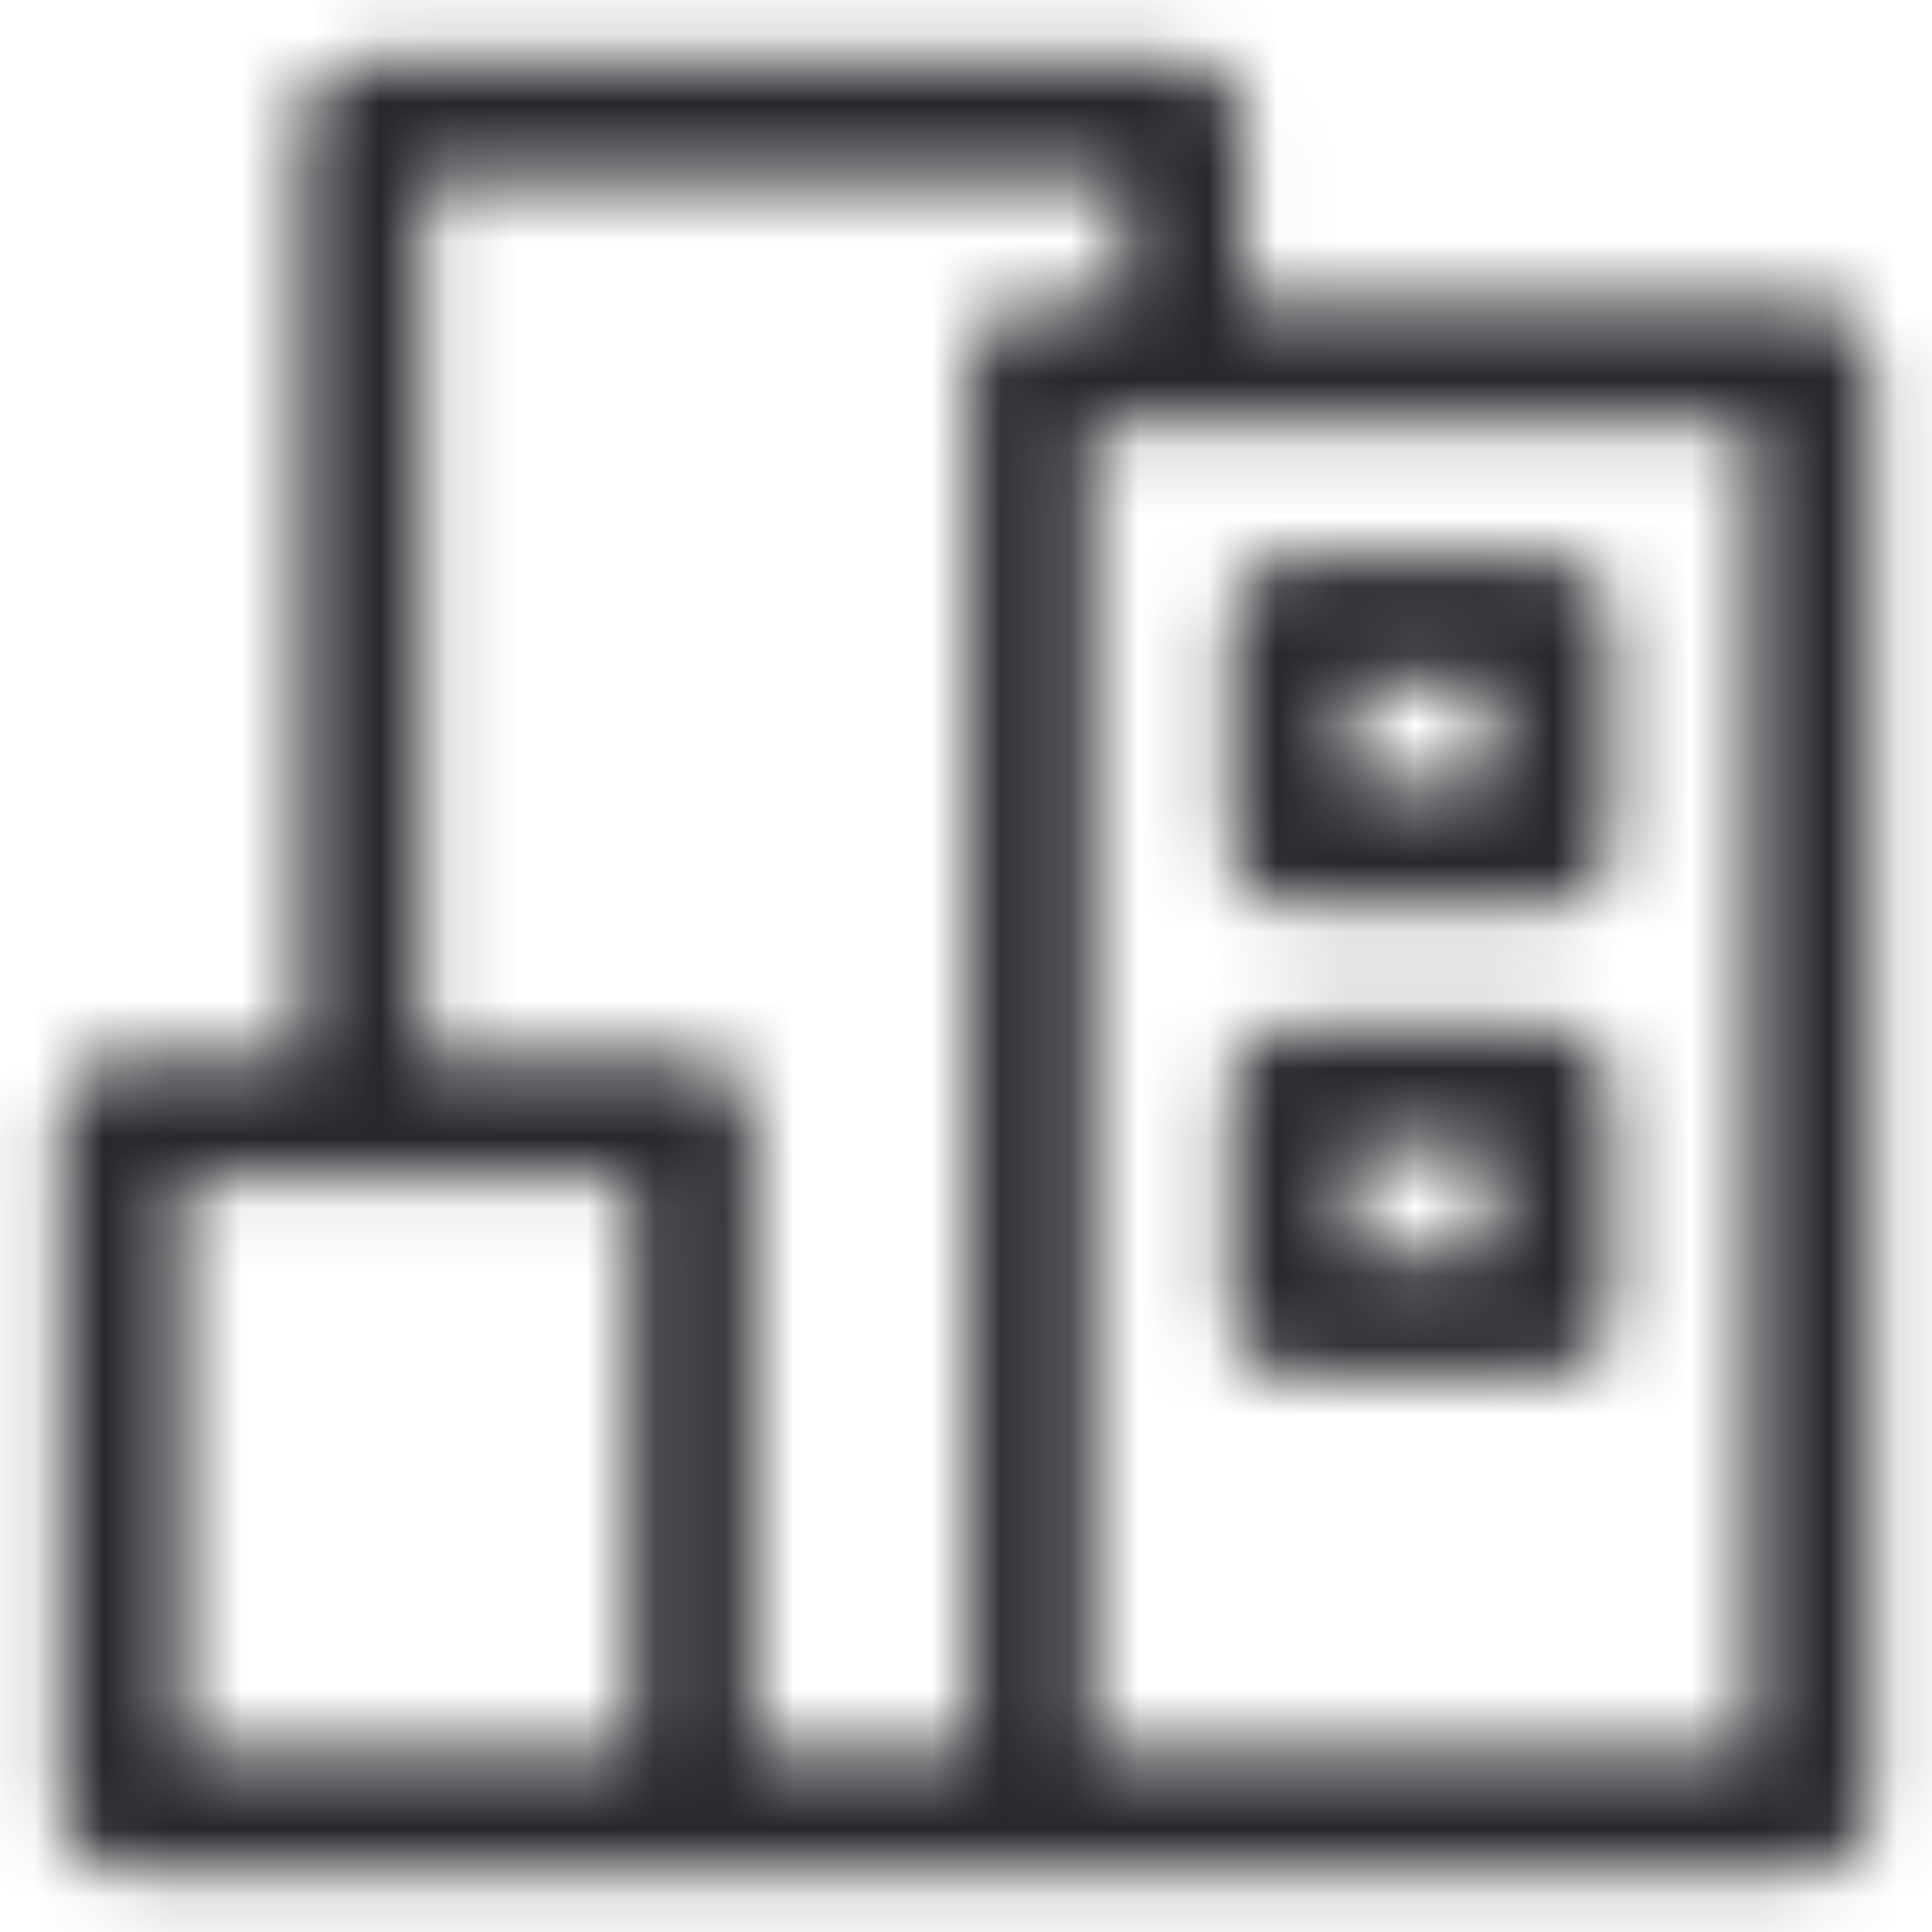<svg width="28" height="28" viewBox="0 0 28 28" fill="none" xmlns="http://www.w3.org/2000/svg">
<g clip-path="url(#clip0_3173_10973)">
<mask id="path-1-inside-1_3173_10973" fill="white">
<path d="M26.25 4.375H18.025V1.75C18.025 1.518 17.933 1.295 17.769 1.131C17.605 0.967 17.382 0.875 17.15 0.875H5.25C5.018 0.875 4.795 0.967 4.631 1.131C4.467 1.295 4.375 1.518 4.375 1.75V15.312H1.75C1.518 15.312 1.295 15.405 1.131 15.569C0.967 15.733 0.875 15.956 0.875 16.188V26.25C0.875 26.482 0.967 26.705 1.131 26.869C1.295 27.033 1.518 27.125 1.75 27.125H26.25C26.482 27.125 26.705 27.033 26.869 26.869C27.033 26.705 27.125 26.482 27.125 26.25V5.25C27.125 5.018 27.033 4.795 26.869 4.631C26.705 4.467 26.482 4.375 26.25 4.375ZM6.125 2.625H16.275V4.375H14.932C14.7 4.375 14.477 4.467 14.313 4.631C14.149 4.795 14.057 5.018 14.057 5.25V25.375H10.911V16.188C10.911 15.956 10.819 15.733 10.655 15.569C10.491 15.405 10.268 15.312 10.036 15.312H6.125V2.625ZM2.625 25.375V17.062H9.161V25.375H2.625ZM25.375 25.375H15.807V6.125H25.375V25.375Z"/>
</mask>
<path d="M18.025 4.375H16.025V6.375H18.025V4.375ZM17.769 1.131L16.355 2.546L16.355 2.546L17.769 1.131ZM4.631 1.131L6.045 2.546L6.045 2.546L4.631 1.131ZM4.375 15.312V17.312H6.375V15.312H4.375ZM1.131 15.569L2.546 16.983L2.546 16.983L1.131 15.569ZM1.131 26.869L2.546 25.455L2.546 25.454L1.131 26.869ZM6.125 2.625V0.625H4.125V2.625H6.125ZM16.275 2.625H18.275V0.625H16.275V2.625ZM16.275 4.375V6.375H18.275V4.375H16.275ZM14.057 25.375V27.375H16.057V25.375H14.057ZM10.911 25.375H8.911V27.375H10.911V25.375ZM6.125 15.312H4.125V17.312H6.125V15.312ZM2.625 25.375H0.625V27.375H2.625V25.375ZM2.625 17.062V15.062H0.625V17.062H2.625ZM9.161 17.062H11.161V15.062H9.161V17.062ZM9.161 25.375V27.375H11.161V25.375H9.161ZM25.375 25.375V27.375H27.375V25.375H25.375ZM15.807 25.375H13.807V27.375H15.807V25.375ZM15.807 6.125V4.125H13.807V6.125H15.807ZM25.375 6.125H27.375V4.125H25.375V6.125ZM26.25 4.375V2.375H18.025V4.375V6.375H26.25V4.375ZM18.025 4.375H20.025V1.75H18.025H16.025V4.375H18.025ZM18.025 1.75H20.025C20.025 0.988 19.722 0.256 19.183 -0.283L17.769 1.131L16.355 2.546C16.143 2.335 16.025 2.048 16.025 1.75H18.025ZM17.769 1.131L19.183 -0.283C18.644 -0.822 17.913 -1.125 17.15 -1.125V0.875V2.875C16.852 2.875 16.566 2.756 16.355 2.546L17.769 1.131ZM17.15 0.875V-1.125H5.25V0.875V2.875H17.15V0.875ZM5.25 0.875V-1.125C4.487 -1.125 3.756 -0.822 3.217 -0.283L4.631 1.131L6.045 2.546C5.835 2.756 5.548 2.875 5.25 2.875V0.875ZM4.631 1.131L3.217 -0.283C2.678 0.256 2.375 0.988 2.375 1.75H4.375H6.375C6.375 2.048 6.256 2.335 6.045 2.546L4.631 1.131ZM4.375 1.75H2.375V15.312H4.375H6.375V1.75H4.375ZM4.375 15.312V13.312H1.75V15.312V17.312H4.375V15.312ZM1.75 15.312V13.312C0.988 13.312 0.256 13.615 -0.283 14.155L1.131 15.569L2.546 16.983C2.335 17.194 2.048 17.312 1.75 17.312V15.312ZM1.131 15.569L-0.283 14.155C-0.822 14.694 -1.125 15.425 -1.125 16.188H0.875H2.875C2.875 16.486 2.756 16.772 2.546 16.983L1.131 15.569ZM0.875 16.188H-1.125V26.25H0.875H2.875V16.188H0.875ZM0.875 26.25H-1.125C-1.125 27.012 -0.822 27.744 -0.283 28.283L1.131 26.869L2.546 25.454C2.756 25.666 2.875 25.952 2.875 26.25H0.875ZM1.131 26.869L-0.283 28.283C0.256 28.822 0.988 29.125 1.75 29.125V27.125V25.125C2.048 25.125 2.335 25.244 2.546 25.455L1.131 26.869ZM1.75 27.125V29.125H26.25V27.125V25.125H1.75V27.125ZM26.25 27.125V29.125C27.012 29.125 27.744 28.822 28.283 28.283L26.869 26.869L25.454 25.454C25.666 25.244 25.952 25.125 26.25 25.125V27.125ZM26.869 26.869L28.283 28.283C28.822 27.744 29.125 27.012 29.125 26.25H27.125H25.125C25.125 25.952 25.244 25.666 25.454 25.454L26.869 26.869ZM27.125 26.25H29.125V5.25H27.125H25.125V26.25H27.125ZM27.125 5.25H29.125C29.125 4.488 28.822 3.756 28.283 3.217L26.869 4.631L25.454 6.045C25.244 5.835 25.125 5.548 25.125 5.25H27.125ZM26.869 4.631L28.283 3.217C27.744 2.678 27.012 2.375 26.25 2.375V4.375V6.375C25.952 6.375 25.666 6.256 25.454 6.045L26.869 4.631ZM6.125 2.625V4.625H16.275V2.625V0.625H6.125V2.625ZM16.275 2.625H14.275V4.375H16.275H18.275V2.625H16.275ZM16.275 4.375V2.375H14.932V4.375V6.375H16.275V4.375ZM14.932 4.375V2.375C14.169 2.375 13.438 2.678 12.899 3.217L14.313 4.631L15.727 6.045C15.516 6.256 15.23 6.375 14.932 6.375V4.375ZM14.313 4.631L12.899 3.217C12.36 3.756 12.057 4.488 12.057 5.25H14.057H16.057C16.057 5.548 15.938 5.835 15.727 6.045L14.313 4.631ZM14.057 5.25H12.057V25.375H14.057H16.057V5.25H14.057ZM14.057 25.375V23.375H10.911V25.375V27.375H14.057V25.375ZM10.911 25.375H12.911V16.188H10.911H8.911V25.375H10.911ZM10.911 16.188H12.911C12.911 15.425 12.608 14.694 12.069 14.155L10.655 15.569L9.241 16.983C9.03 16.772 8.911 16.486 8.911 16.188H10.911ZM10.655 15.569L12.069 14.155C11.53 13.615 10.799 13.312 10.036 13.312V15.312V17.312C9.738 17.312 9.452 17.194 9.241 16.983L10.655 15.569ZM10.036 15.312V13.312H6.125V15.312V17.312H10.036V15.312ZM6.125 15.312H8.125V2.625H6.125H4.125V15.312H6.125ZM2.625 25.375H4.625V17.062H2.625H0.625V25.375H2.625ZM2.625 17.062V19.062H9.161V17.062V15.062H2.625V17.062ZM9.161 17.062H7.161V25.375H9.161H11.161V17.062H9.161ZM9.161 25.375V23.375H2.625V25.375V27.375H9.161V25.375ZM25.375 25.375V23.375H15.807V25.375V27.375H25.375V25.375ZM15.807 25.375H17.807V6.125H15.807H13.807V25.375H15.807ZM15.807 6.125V8.125H25.375V6.125V4.125H15.807V6.125ZM25.375 6.125H23.375V25.375H25.375H27.375V6.125H25.375Z" fill="#28272C" mask="url(#path-1-inside-1_3173_10973)"/>
<mask id="path-3-inside-2_3173_10973" fill="white">
<path d="M18.703 13.164H22.474C22.706 13.164 22.929 13.072 23.093 12.908C23.257 12.744 23.349 12.521 23.349 12.289V8.96C23.349 8.728 23.257 8.505 23.093 8.341C22.929 8.177 22.706 8.085 22.474 8.085H18.703C18.471 8.085 18.248 8.177 18.084 8.341C17.92 8.505 17.828 8.728 17.828 8.96V12.289C17.828 12.521 17.92 12.744 18.084 12.908C18.248 13.072 18.471 13.164 18.703 13.164ZM19.578 9.835H21.599V11.414H19.578V9.835Z"/>
</mask>
<path d="M23.093 8.341L21.679 9.755L21.679 9.756L23.093 8.341ZM18.084 8.341L19.498 9.756L19.499 9.755L18.084 8.341ZM19.578 9.835V7.835H17.578V9.835H19.578ZM21.599 9.835H23.599V7.835H21.599V9.835ZM21.599 11.414V13.414H23.599V11.414H21.599ZM19.578 11.414H17.578V13.414H19.578V11.414ZM18.703 13.164V15.164H22.474V13.164V11.164H18.703V13.164ZM22.474 13.164V15.164C23.237 15.164 23.968 14.861 24.507 14.322L23.093 12.908L21.679 11.494C21.89 11.283 22.176 11.164 22.474 11.164V13.164ZM23.093 12.908L24.507 14.322C25.047 13.783 25.349 13.052 25.349 12.289H23.349H21.349C21.349 11.991 21.468 11.705 21.679 11.494L23.093 12.908ZM23.349 12.289H25.349V8.96H23.349H21.349V12.289H23.349ZM23.349 8.96H25.349C25.349 8.198 25.047 7.466 24.507 6.927L23.093 8.341L21.679 9.756C21.468 9.544 21.349 9.258 21.349 8.96H23.349ZM23.093 8.341L24.507 6.927C23.968 6.388 23.237 6.085 22.474 6.085V8.085V10.085C22.176 10.085 21.89 9.966 21.679 9.755L23.093 8.341ZM22.474 8.085V6.085H18.703V8.085V10.085H22.474V8.085ZM18.703 8.085V6.085C17.941 6.085 17.209 6.388 16.67 6.927L18.084 8.341L19.499 9.755C19.288 9.966 19.002 10.085 18.703 10.085V8.085ZM18.084 8.341L16.67 6.927C16.131 7.466 15.828 8.198 15.828 8.96H17.828H19.828C19.828 9.258 19.71 9.544 19.498 9.756L18.084 8.341ZM17.828 8.96H15.828V12.289H17.828H19.828V8.96H17.828ZM17.828 12.289H15.828C15.828 13.052 16.131 13.783 16.67 14.322L18.084 12.908L19.499 11.494C19.71 11.705 19.828 11.991 19.828 12.289H17.828ZM18.084 12.908L16.67 14.322C17.209 14.861 17.941 15.164 18.703 15.164V13.164V11.164C19.002 11.164 19.288 11.283 19.499 11.494L18.084 12.908ZM19.578 9.835V11.835H21.599V9.835V7.835H19.578V9.835ZM21.599 9.835H19.599V11.414H21.599H23.599V9.835H21.599ZM21.599 11.414V9.414H19.578V11.414V13.414H21.599V11.414ZM19.578 11.414H21.578V9.835H19.578H17.578V11.414H19.578Z" fill="#28272C" mask="url(#path-3-inside-2_3173_10973)"/>
<mask id="path-5-inside-3_3173_10973" fill="white">
<path d="M22.474 14.875H18.703C18.471 14.875 18.248 14.967 18.084 15.131C17.92 15.295 17.828 15.518 17.828 15.75V19.079C17.828 19.311 17.92 19.534 18.084 19.698C18.248 19.862 18.471 19.954 18.703 19.954H22.474C22.706 19.954 22.929 19.862 23.093 19.698C23.257 19.534 23.349 19.311 23.349 19.079V15.75C23.349 15.518 23.257 15.295 23.093 15.131C22.929 14.967 22.706 14.875 22.474 14.875ZM21.599 18.204H19.578V16.625H21.599V18.204Z"/>
</mask>
<path d="M21.599 18.204V20.204H23.599V18.204H21.599ZM19.578 18.204H17.578V20.204H19.578V18.204ZM19.578 16.625V14.625H17.578V16.625H19.578ZM21.599 16.625H23.599V14.625H21.599V16.625ZM22.474 14.875V12.875H18.703V14.875V16.875H22.474V14.875ZM18.703 14.875V12.875C17.941 12.875 17.209 13.178 16.67 13.717L18.084 15.131L19.499 16.546C19.288 16.756 19.002 16.875 18.703 16.875V14.875ZM18.084 15.131L16.67 13.717C16.131 14.256 15.828 14.988 15.828 15.75H17.828H19.828C19.828 16.048 19.71 16.334 19.499 16.546L18.084 15.131ZM17.828 15.75H15.828V19.079H17.828H19.828V15.75H17.828ZM17.828 19.079H15.828C15.828 19.842 16.131 20.573 16.67 21.112L18.084 19.698L19.499 18.284C19.71 18.495 19.828 18.781 19.828 19.079H17.828ZM18.084 19.698L16.67 21.112C17.209 21.651 17.941 21.954 18.703 21.954V19.954V17.954C19.002 17.954 19.288 18.073 19.499 18.284L18.084 19.698ZM18.703 19.954V21.954H22.474V19.954V17.954H18.703V19.954ZM22.474 19.954V21.954C23.237 21.954 23.968 21.651 24.507 21.112L23.093 19.698L21.679 18.284C21.89 18.073 22.176 17.954 22.474 17.954V19.954ZM23.093 19.698L24.507 21.112C25.047 20.573 25.349 19.842 25.349 19.079H23.349H21.349C21.349 18.781 21.468 18.495 21.679 18.284L23.093 19.698ZM23.349 19.079H25.349V15.75H23.349H21.349V19.079H23.349ZM23.349 15.75H25.349C25.349 14.988 25.047 14.256 24.507 13.717L23.093 15.131L21.679 16.546C21.468 16.334 21.349 16.048 21.349 15.75H23.349ZM23.093 15.131L24.507 13.717C23.968 13.178 23.237 12.875 22.474 12.875V14.875V16.875C22.176 16.875 21.89 16.756 21.679 16.546L23.093 15.131ZM21.599 18.204V16.204H19.578V18.204V20.204H21.599V18.204ZM19.578 18.204H21.578V16.625H19.578H17.578V18.204H19.578ZM19.578 16.625V18.625H21.599V16.625V14.625H19.578V16.625ZM21.599 16.625H19.599V18.204H21.599H23.599V16.625H21.599Z" fill="#28272C" mask="url(#path-5-inside-3_3173_10973)"/>
</g>
<defs>
<clipPath id="clip0_3173_10973">
<rect width="28" height="28" fill="white"/>
</clipPath>
</defs>
</svg>
